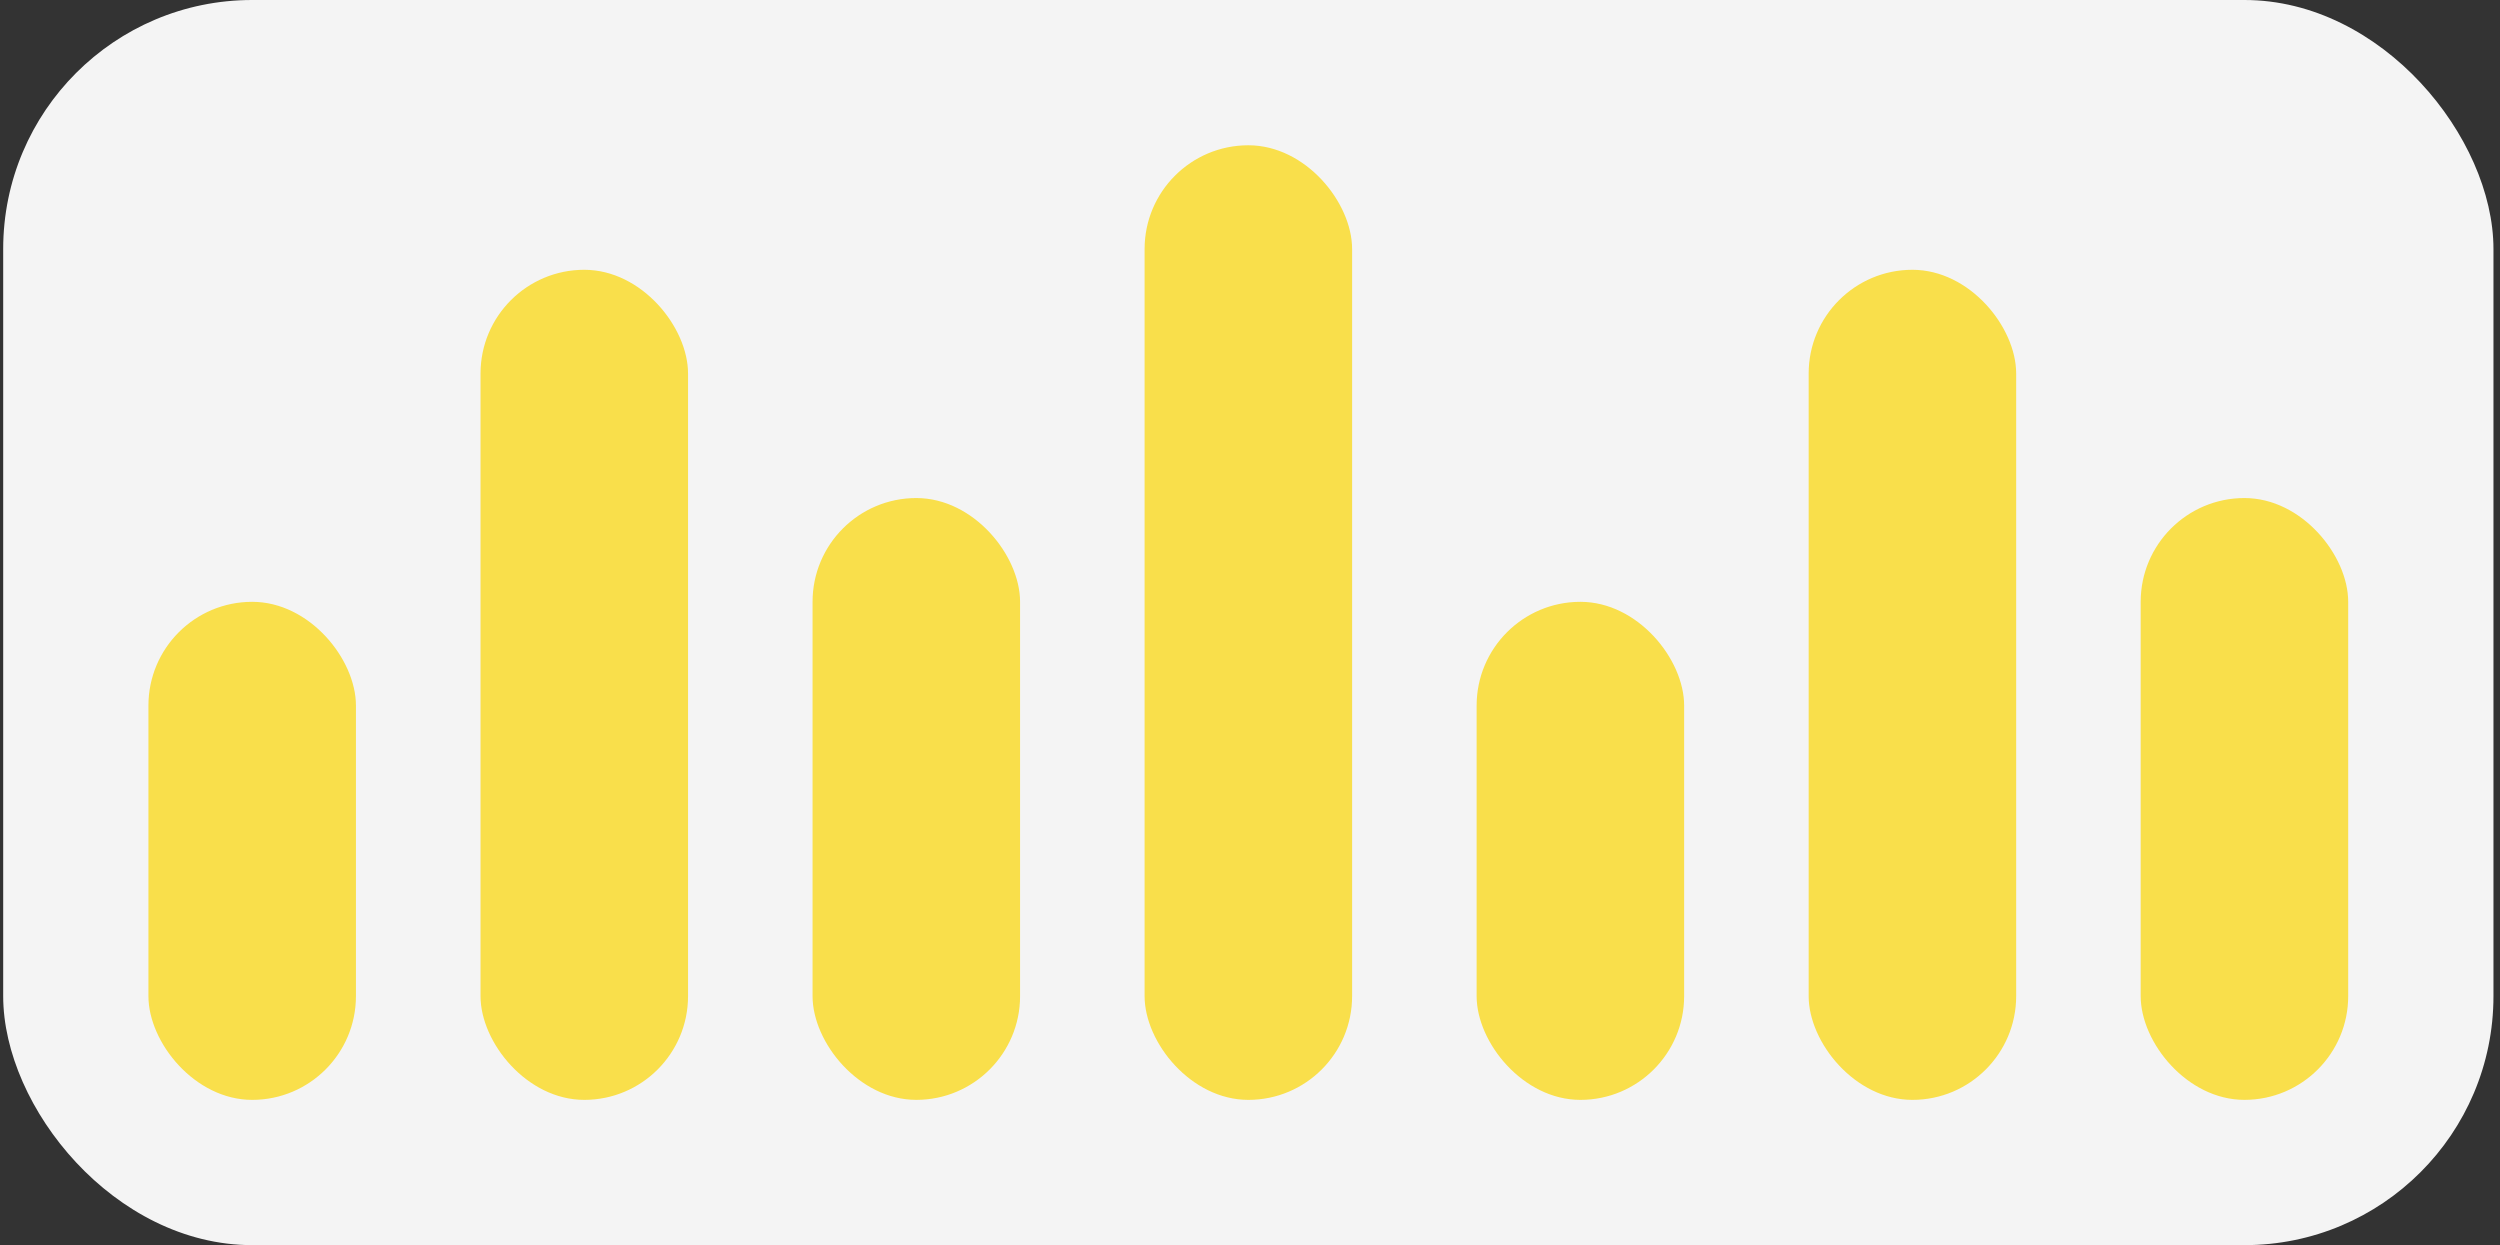 <svg width="257" height="128" viewBox="0 0 257 128" fill="none" xmlns="http://www.w3.org/2000/svg">
<rect x="0" y="0" width="257" height="128" fill="#333333" stroke="none"/>
<rect x="0.328" width="256" height="128" rx="25.6" fill="#F4F4F4"/>
<rect x="15.258" y="61.867" width="21.333" height="51.2" rx="10.667" fill="#F9DF4B"/>
<rect x="151.797" y="61.867" width="21.333" height="51.2" rx="10.667" fill="#F9DF4B"/>
<rect x="117.664" y="14.934" width="21.333" height="98.133" rx="10.667" fill="#F9DF4B"/>
<rect x="83.531" y="51.199" width="21.333" height="61.867" rx="10.667" fill="#F9DF4B"/>
<rect x="220.062" y="51.199" width="21.333" height="61.867" rx="10.667" fill="#F9DF4B"/>
<rect x="49.398" y="27.734" width="21.333" height="85.333" rx="10.667" fill="#F9DF4B"/>
<rect x="185.93" y="27.734" width="21.333" height="85.333" rx="10.667" fill="#F9DF4B"/>
</svg>
